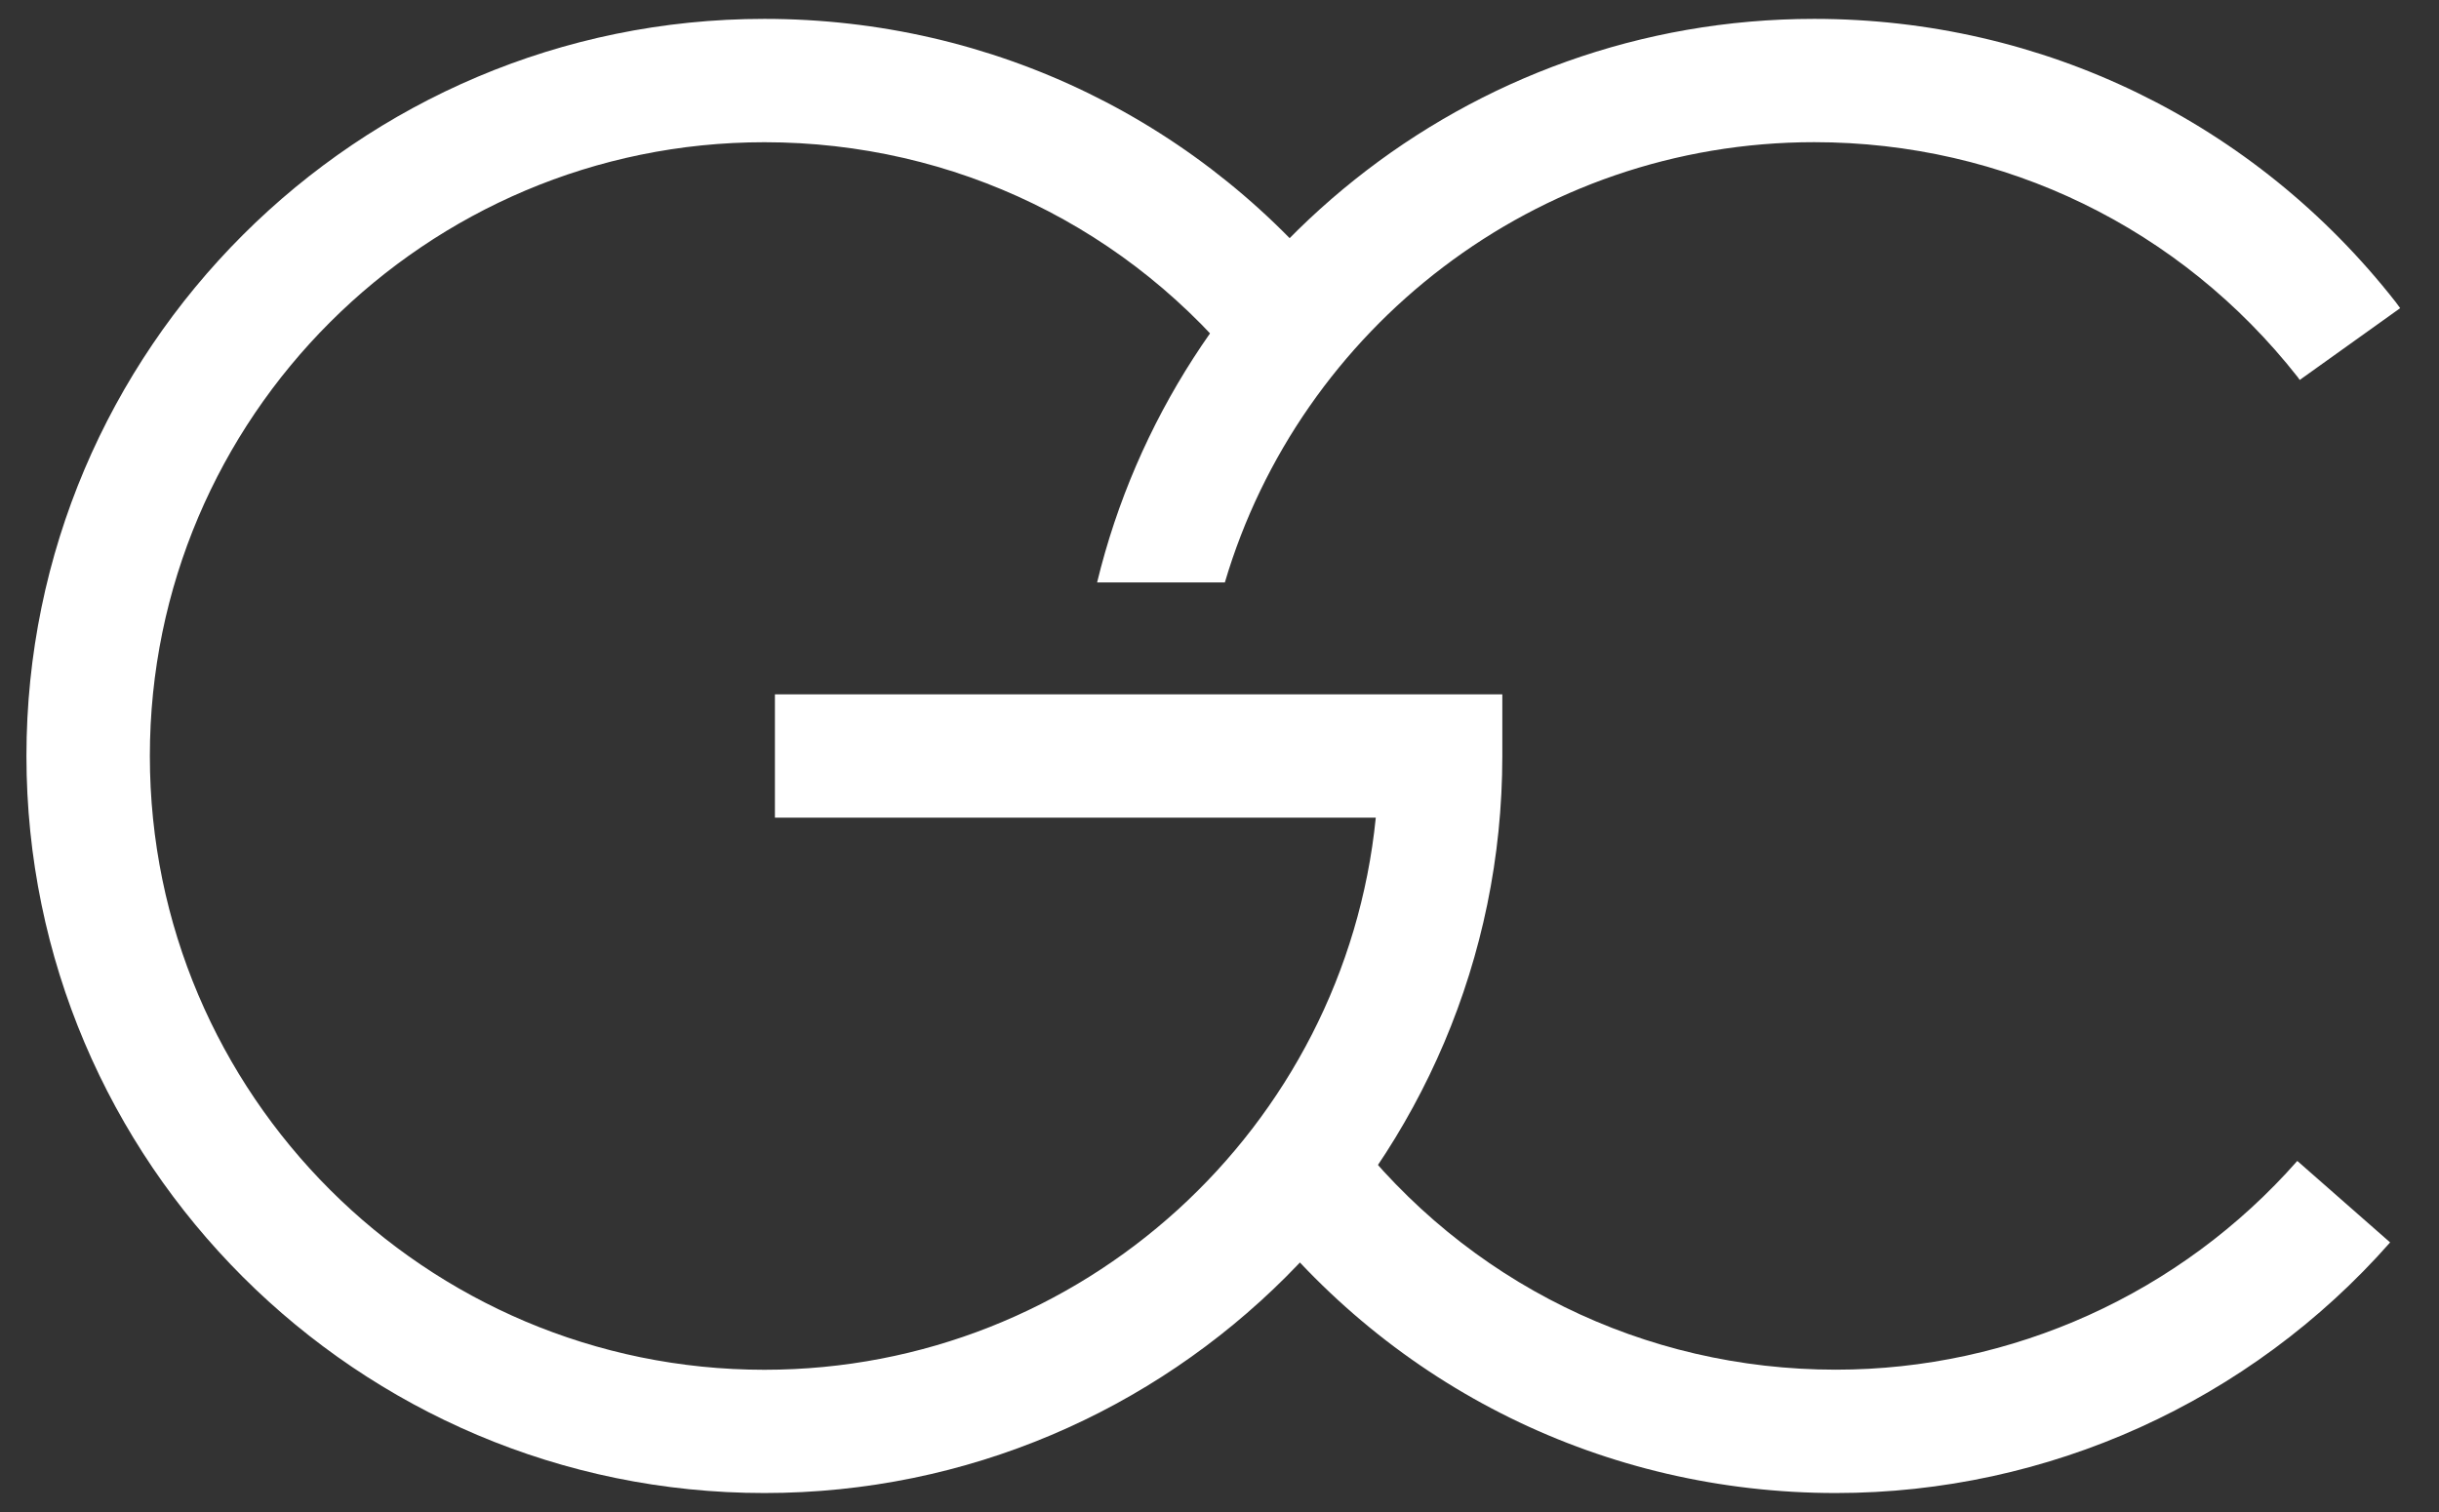 <svg width="50" height="31" viewBox="0 0 50 31" fill="none" xmlns="http://www.w3.org/2000/svg">
<rect x="0" y="0" width="50" height="31" fill="#333333" stroke="none"/>
<path d="M37.636 30.611C32.91 30.611 28.541 28.462 25.65 24.715L27.654 23.171C30.063 26.292 33.7 28.082 37.635 28.082C41.252 28.082 44.701 26.522 47.095 23.802L48.998 25.473C46.121 28.738 41.981 30.611 37.636 30.611Z" fill="white"/>
<path d="M15.67 30.611C7.328 30.611 0.542 23.831 0.542 15.499C0.542 7.166 7.328 0.387 15.67 0.387C20.355 0.387 24.701 2.504 27.591 6.195L27.682 6.319L25.624 7.791L25.582 7.733C23.176 4.671 19.564 2.916 15.67 2.916C8.724 2.916 3.072 8.561 3.072 15.5C3.072 22.439 8.723 28.084 15.67 28.084C22.188 28.084 27.567 23.112 28.204 16.764H15.886V14.236H30.798V15.5C30.797 23.831 24.011 30.611 15.67 30.611Z" fill="white"/>
<path d="M37.191 0.387C30.076 0.387 24.096 5.32 22.491 11.941H25.11C26.651 6.73 31.483 2.916 37.191 2.915C41.085 2.915 44.697 4.669 47.104 7.732L47.145 7.79L49.204 6.318L49.113 6.194C46.222 2.504 41.876 0.387 37.191 0.387Z" fill="white"/>
</svg>
